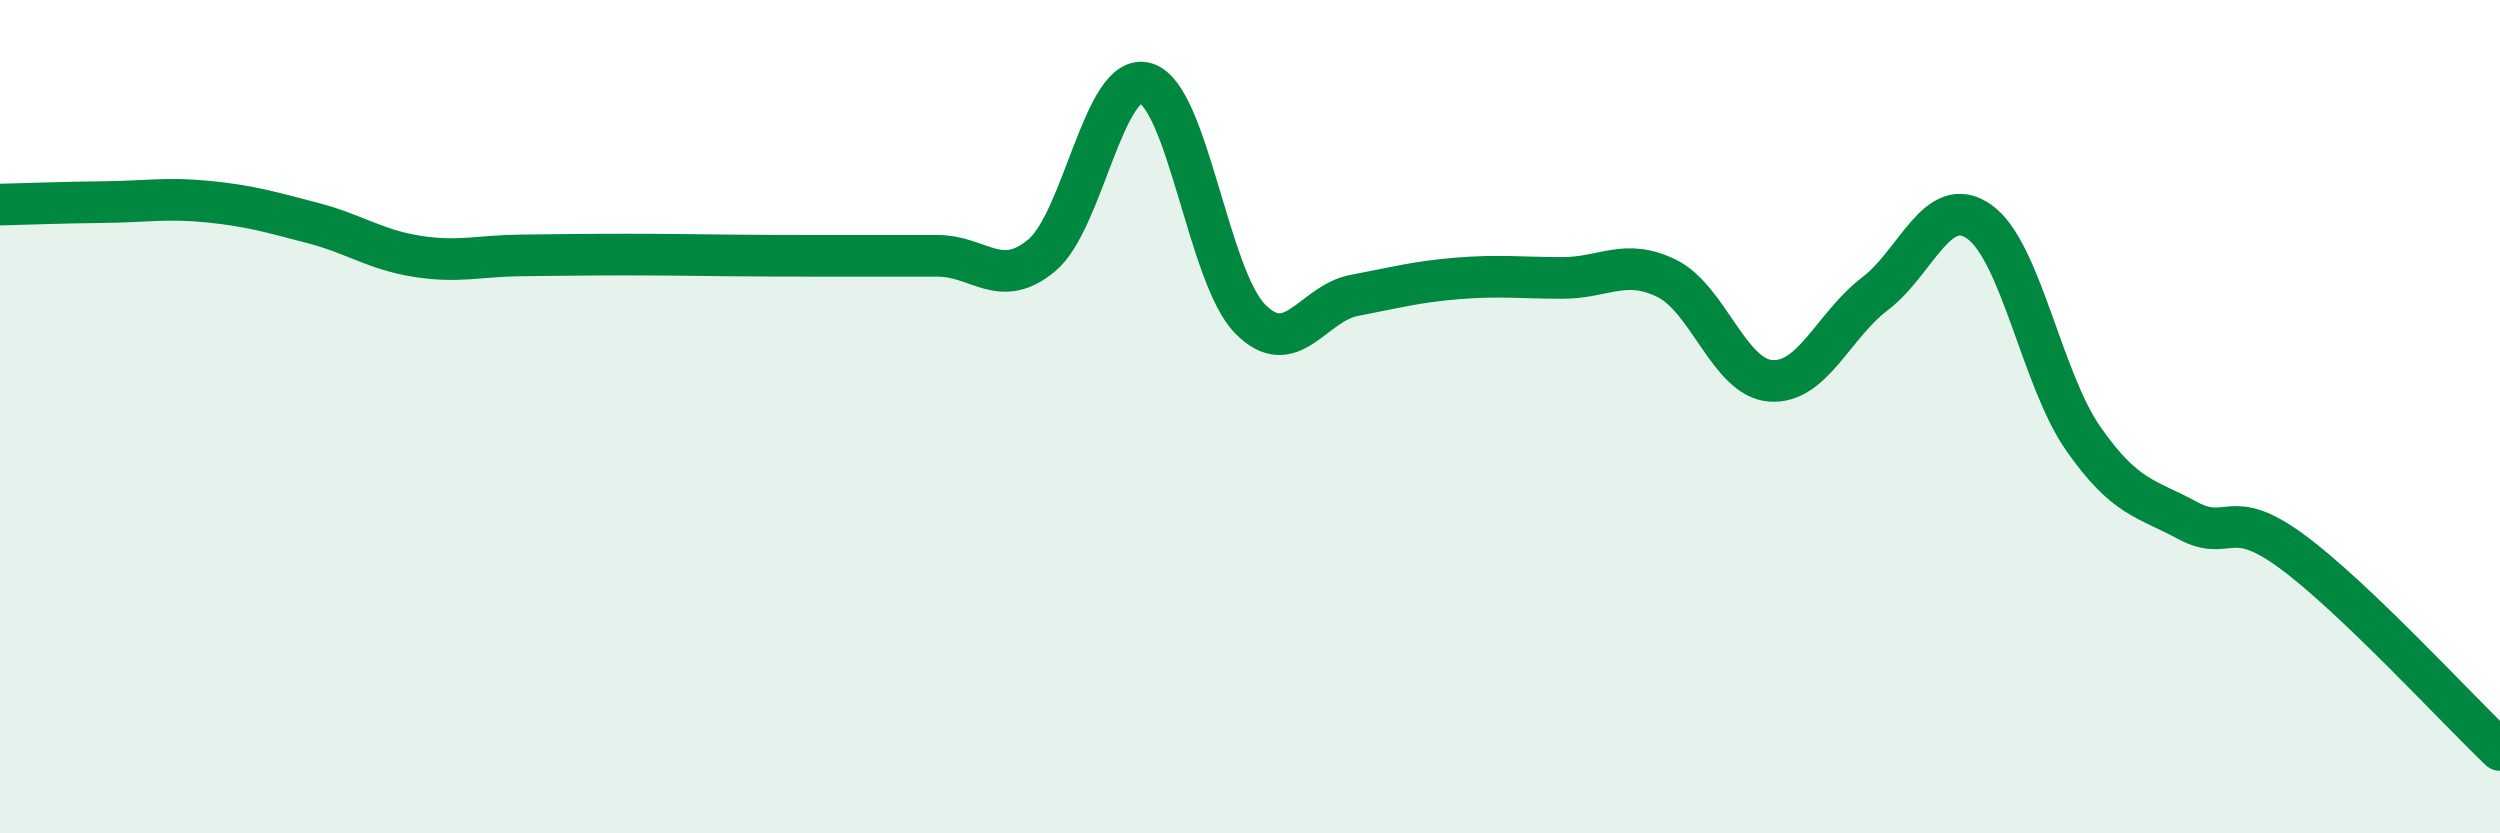 
    <svg width="60" height="20" viewBox="0 0 60 20" xmlns="http://www.w3.org/2000/svg">
      <path
        d="M 0,4.91 C 0.5,4.9 1.5,4.86 2.5,4.85 C 3.5,4.84 4,4.74 5,4.84 C 6,4.94 6.5,5.09 7.5,5.35 C 8.5,5.61 9,5.99 10,6.15 C 11,6.31 11.5,6.14 12.5,6.13 C 13.5,6.12 14,6.11 15,6.11 C 16,6.11 16.5,6.12 17.5,6.13 C 18.5,6.14 19,6.14 20,6.14 C 21,6.14 21.5,6.14 22.5,6.14 C 23.5,6.14 24,6.96 25,6.13 C 26,5.3 26.5,1.7 27.5,2 C 28.5,2.3 29,6.63 30,7.65 C 31,8.67 31.5,7.28 32.5,7.09 C 33.5,6.9 34,6.76 35,6.68 C 36,6.6 36.5,6.67 37.5,6.67 C 38.5,6.67 39,6.19 40,6.68 C 41,7.17 41.5,9.07 42.5,9.14 C 43.5,9.21 44,7.81 45,7.05 C 46,6.29 46.5,4.62 47.5,5.32 C 48.5,6.02 49,9.1 50,10.53 C 51,11.96 51.5,11.95 52.5,12.49 C 53.5,13.03 53.5,12.13 55,13.23 C 56.5,14.33 59,17.05 60,18L60 20L0 20Z"
        fill="#008740"
        opacity="0.1"
        stroke-linecap="round"
        stroke-linejoin="round"
      />
      <path
        d="M 0,4.91 C 0.5,4.9 1.5,4.86 2.5,4.85 C 3.5,4.84 4,4.74 5,4.84 C 6,4.94 6.5,5.09 7.5,5.35 C 8.5,5.61 9,5.99 10,6.15 C 11,6.31 11.5,6.14 12.5,6.13 C 13.5,6.12 14,6.11 15,6.11 C 16,6.11 16.5,6.12 17.5,6.13 C 18.5,6.14 19,6.14 20,6.14 C 21,6.14 21.5,6.14 22.5,6.14 C 23.5,6.14 24,6.96 25,6.13 C 26,5.3 26.5,1.7 27.5,2 C 28.5,2.3 29,6.63 30,7.65 C 31,8.67 31.5,7.28 32.5,7.09 C 33.5,6.9 34,6.76 35,6.68 C 36,6.6 36.5,6.67 37.5,6.67 C 38.5,6.67 39,6.19 40,6.68 C 41,7.17 41.5,9.07 42.5,9.14 C 43.5,9.21 44,7.81 45,7.05 C 46,6.29 46.5,4.62 47.5,5.32 C 48.5,6.02 49,9.1 50,10.53 C 51,11.96 51.5,11.95 52.5,12.49 C 53.5,13.03 53.5,12.13 55,13.23 C 56.5,14.33 59,17.05 60,18"
        stroke="#008740"
        stroke-width="1"
        fill="none"
        stroke-linecap="round"
        stroke-linejoin="round"
      />
    </svg>
  